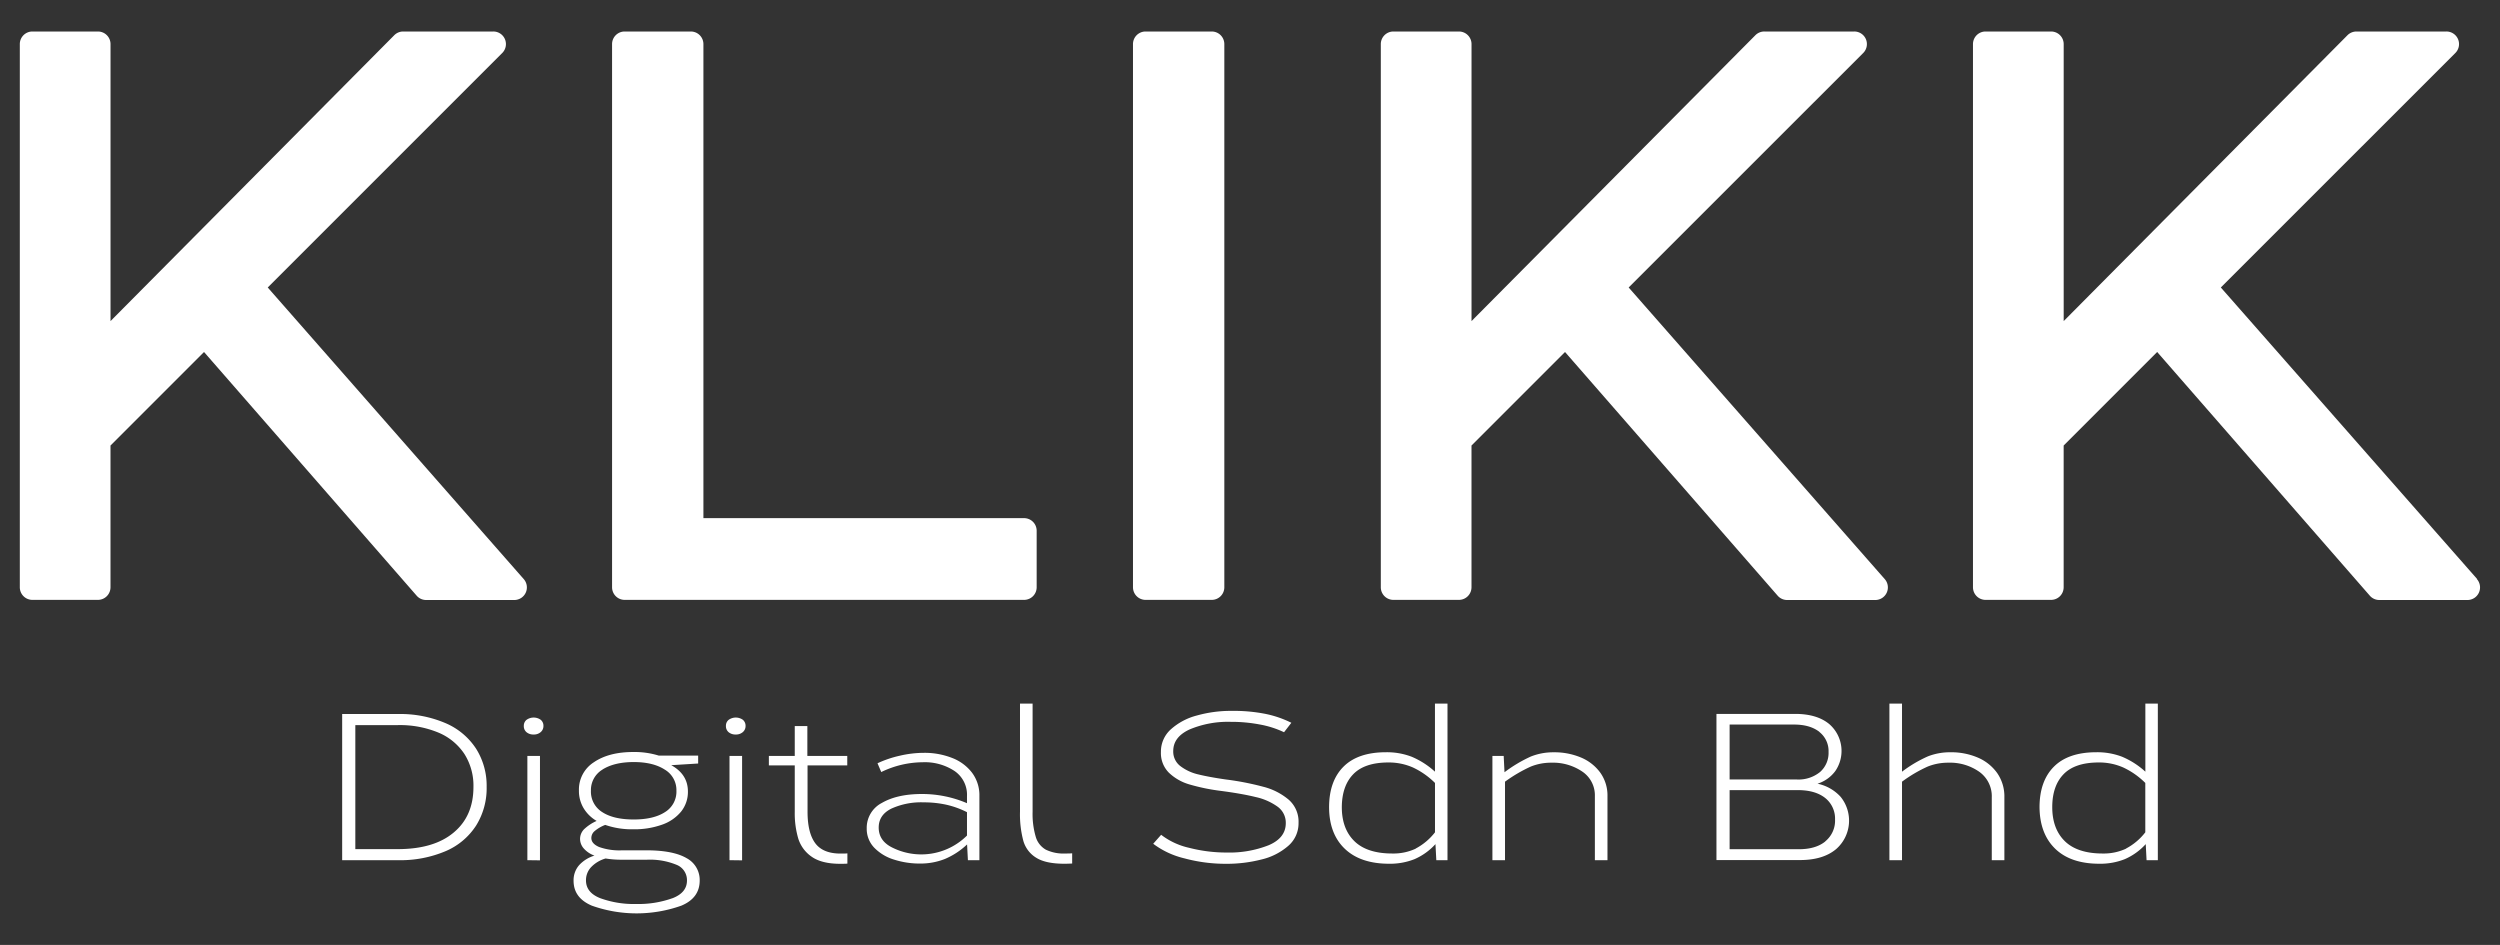 <svg xmlns="http://www.w3.org/2000/svg" id="Layer_1" data-name="Layer 1" viewBox="0 0 793.7 300"><rect x="0" y="0" width="793.7" height="300" fill="#333333" stroke="none"/><defs><style>.cls-1{fill:#fff;}</style></defs><path class="cls-1" d="M85,91.27l74.43-74.42A4,4,0,0,0,156.58,10H128a4,4,0,0,0-2.83,1.18L35.09,101.94V14a4,4,0,0,0-4-4H10.29a4,4,0,0,0-4,4V186.45a4,4,0,0,0,4,4H31.08a4,4,0,0,0,4-4v-45l29.69-29.7,67.5,77.36a4,4,0,0,0,3,1.38h28a4,4,0,0,0,3-6.65Z"></path><path class="cls-1" d="M325.08,164.5H223.32V14a4,4,0,0,0-4-4h-21a4,4,0,0,0-4,4V186.45a4,4,0,0,0,4,4h126.8a4,4,0,0,0,4-4V168.51A4,4,0,0,0,325.08,164.5Z"></path><path class="cls-1" d="M363.7,10h21a4,4,0,0,1,4,4V186.45a4,4,0,0,1-4,4h-21a4,4,0,0,1-4-4V14a4,4,0,0,1,4-4Z"></path><path class="cls-1" d="M517.07,91.27l74.44-74.42A4,4,0,0,0,588.67,10H560.14a4,4,0,0,0-2.84,1.18l-90.12,90.76V14a4,4,0,0,0-4-4H442.38a4,4,0,0,0-4,4V186.45a4,4,0,0,0,4,4h20.79a4,4,0,0,0,4-4v-45l29.69-29.7,67.5,77.36a4,4,0,0,0,3,1.38h28a4,4,0,0,0,3-6.65Z"></path><path class="cls-1" d="M786.42,183.8,705.07,91.27,779.5,16.85A4,4,0,0,0,776.67,10H748.12a4.05,4.05,0,0,0-2.84,1.18l-90.1,90.76V14a4,4,0,0,0-4-4H630.38a4,4,0,0,0-4,4V186.45a4,4,0,0,0,4,4h20.79a4,4,0,0,0,4-4v-45l29.69-29.7,67.5,77.36a4,4,0,0,0,3,1.38h28a4,4,0,0,0,3-6.65Z"></path><path class="cls-1" d="M141.44,229.58a21.74,21.74,0,0,1,9.71,8.12,22,22,0,0,1,3.35,12.13,22.39,22.39,0,0,1-3.32,12.23,21.52,21.52,0,0,1-9.67,8.15,36.79,36.79,0,0,1-15.25,2.88H108.63v-46.4h17.63A36.58,36.58,0,0,1,141.44,229.58ZM144,264.34q6.31-5.23,6.31-14.51a18.79,18.79,0,0,0-2.86-10.44,18.33,18.33,0,0,0-8.25-6.8,31.94,31.94,0,0,0-13-2.38H112.81v39.37h13.45Q137.73,269.58,144,264.34Z"></path><path class="cls-1" d="M171.7,228.55a2.41,2.41,0,0,1,.83,1.92,2.49,2.49,0,0,1-.86,1.95,3.23,3.23,0,0,1-2.26.77,3.33,3.33,0,0,1-2.25-.73,2.49,2.49,0,0,1-.86-2,2.4,2.4,0,0,1,.86-1.92,3.89,3.89,0,0,1,4.54,0Zm-4.27,44.54V240h4v33.14Z"></path><path class="cls-1" d="M218,272.46a7.83,7.83,0,0,1,4.14,7.07q0,5.57-5.83,8a42.4,42.4,0,0,1-28.41,0q-5.79-2.46-5.8-7.89a7.26,7.26,0,0,1,1.79-5,10.87,10.87,0,0,1,4.84-3,8.22,8.22,0,0,1-3.44-2.32,4.61,4.61,0,0,1-1.13-2.92,4.4,4.4,0,0,1,1.26-3.12,14.12,14.12,0,0,1,4-2.65,11.62,11.62,0,0,1-4.11-4A10.62,10.62,0,0,1,183.8,251a10.28,10.28,0,0,1,4.74-9q4.74-3.24,12.43-3.25a25.94,25.94,0,0,1,8.15,1.13h12.53v2.52l-8.55.53q5.29,2.92,5.3,8.35a10,10,0,0,1-2.15,6.37,13.57,13.57,0,0,1-6.07,4.17,26,26,0,0,1-9.15,1.46,25.63,25.63,0,0,1-8.88-1.39,11.65,11.65,0,0,0-3.41,2,2.88,2.88,0,0,0-1,2.16c0,1.19.82,2.14,2.45,2.85a19.17,19.17,0,0,0,7.29,1.06h8Q213.82,270,218,272.46Zm-4.47,12.7q4.58-1.79,4.57-5.63a5.23,5.23,0,0,0-3.38-5,22.22,22.22,0,0,0-9.28-1.59h-8a29.85,29.85,0,0,1-5.17-.39,10.21,10.21,0,0,0-4.57,2.72,6,6,0,0,0-1.66,4.24q0,3.84,4.48,5.63A31.14,31.14,0,0,0,202,287,32,32,0,0,0,213.5,285.16Zm-22.25-40.83a7.54,7.54,0,0,0-3.67,6.69,7.64,7.64,0,0,0,3.58,6.8q3.57,2.34,9.94,2.35t10-2.35a7.61,7.61,0,0,0,3.62-6.8,7.54,7.54,0,0,0-3.71-6.69q-3.72-2.4-9.88-2.39T191.25,244.33Z"></path><path class="cls-1" d="M235.87,228.55a2.44,2.44,0,0,1,.83,1.92,2.49,2.49,0,0,1-.86,1.95,3.25,3.25,0,0,1-2.26.77,3.33,3.33,0,0,1-2.25-.73,2.46,2.46,0,0,1-.86-2,2.37,2.37,0,0,1,.86-1.92,3.89,3.89,0,0,1,4.54,0Zm-4.27,44.54V240h4v33.14Z"></path><path class="cls-1" d="M256.38,243v14.72q0,6.69,2.46,10c1.63,2.18,4.31,3.27,8,3.27,1,0,1.74,0,2.19-.07v3.26q-.74.06-2.25.06-5.91,0-9.09-2.25a10.92,10.92,0,0,1-4.27-5.8,28.45,28.45,0,0,1-1.1-8.45V243h-8.22V240h8.22v-9.48h4V240h12.67V243Z"></path><path class="cls-1" d="M302.22,240.61a14.47,14.47,0,0,1,6.36,4.68,11.92,11.92,0,0,1,2.36,7.46v20.34h-3.65l-.26-5A23.55,23.55,0,0,1,300,272.7a21,21,0,0,1-7.92,1.46,26.6,26.6,0,0,1-8.26-1.26,14.73,14.73,0,0,1-6.27-3.78,8.58,8.58,0,0,1-2.38-6.1A8.89,8.89,0,0,1,280,254.9q4.88-2.82,12.7-2.82A36.16,36.16,0,0,1,307,255v-2.25a9.12,9.12,0,0,0-4-8A17.12,17.12,0,0,0,292.91,242a30.49,30.49,0,0,0-13.13,3.11l-1.19-2.79a34.43,34.43,0,0,1,7-2.38,33.94,33.94,0,0,1,7.75-.93A23.79,23.79,0,0,1,302.22,240.61ZM282.9,268.89A20.59,20.59,0,0,0,307,265.27v-7.42a28.37,28.37,0,0,0-6.66-2.39,33.2,33.2,0,0,0-7.13-.73,22.85,22.85,0,0,0-10.24,2c-2.68,1.35-4,3.35-4,6S280.24,267.45,282.9,268.89Z"></path><path class="cls-1" d="M329,272.33a9.24,9.24,0,0,1-4.11-5.37,32.55,32.55,0,0,1-1.06-9.24V223.38h4v34.34a25.57,25.57,0,0,0,1,7.95,6.91,6.91,0,0,0,3.18,4.07,12.78,12.78,0,0,0,6.2,1.23c.88,0,1.61,0,2.18-.07v3.26c-.53,0-1.35.06-2.45.06Q332,274.22,329,272.33Z"></path><path class="cls-1" d="M401.33,226.56a33.28,33.28,0,0,1,8.65,2.91l-2.32,3A30.6,30.6,0,0,0,399.9,230a48.51,48.51,0,0,0-9.15-.83,31.42,31.42,0,0,0-13,2.38q-5.27,2.39-5.27,6.89a5.78,5.78,0,0,0,2.26,4.78,14.92,14.92,0,0,0,5.73,2.65q3.48.85,8.65,1.59a89.23,89.23,0,0,1,12.1,2.36,20.2,20.2,0,0,1,7.92,4.07,9.27,9.27,0,0,1,3.12,7.36,9.43,9.43,0,0,1-3.29,7.32,19.83,19.83,0,0,1-8.52,4.31,44.22,44.22,0,0,1-11.19,1.36,50.26,50.26,0,0,1-13.2-1.72,26.83,26.83,0,0,1-9.94-4.64l2.52-2.85a22.68,22.68,0,0,0,8.91,4.14,47.27,47.27,0,0,0,11.9,1.49,33.94,33.94,0,0,0,13.33-2.32c3.62-1.54,5.43-3.89,5.43-7a6.27,6.27,0,0,0-2.61-5.24,18.84,18.84,0,0,0-6.93-3.05c-2.88-.71-6.67-1.39-11.41-2a62.9,62.9,0,0,1-9.61-2,15.76,15.76,0,0,1-6.53-3.71,8.81,8.81,0,0,1-2.55-6.6,9.49,9.49,0,0,1,3.15-7.19,19.82,19.82,0,0,1,8.29-4.4,39.93,39.93,0,0,1,11-1.46A52.07,52.07,0,0,1,401.33,226.56Z"></path><path class="cls-1" d="M459.55,223.38v49.71H456l-.27-5.1a19.45,19.45,0,0,1-6.66,4.78,21.08,21.08,0,0,1-8.05,1.45q-9.09,0-14.06-4.74t-5-13.16q0-8.34,4.58-12.92t13.52-4.58a22,22,0,0,1,8.12,1.43,25.88,25.88,0,0,1,7.39,4.74V223.38Zm-10.07,46a18.83,18.83,0,0,0,6.1-5.14V248.57a24.87,24.87,0,0,0-7-4.91,19,19,0,0,0-7.76-1.59q-7.56,0-11.17,3.71T426,256.26c0,4.59,1.34,8.2,4,10.8s6.69,3.91,12,3.91A16.69,16.69,0,0,0,449.48,269.42Z"></path><path class="cls-1" d="M501.89,240.48a14.53,14.53,0,0,1,6.16,4.81,12.45,12.45,0,0,1,2.29,7.52v20.28h-4V252.81a9.07,9.07,0,0,0-4-7.85,16.52,16.52,0,0,0-9.81-2.82,17.13,17.13,0,0,0-6.53,1.23,46.2,46.2,0,0,0-8.19,4.8v24.92h-4V240h3.58l.26,5.17a43.78,43.78,0,0,1,8.39-5,19.09,19.09,0,0,1,7.19-1.33A21.75,21.75,0,0,1,501.89,240.48Z"></path><path class="cls-1" d="M584.38,253a12,12,0,0,1-1.49,16.61c-2.77,2.3-6.57,3.44-11.44,3.44H544.94v-46.4h25c4.59,0,8.2,1.07,10.8,3.22a11.28,11.28,0,0,1,1.92,14.94,11.25,11.25,0,0,1-5.63,4A13.62,13.62,0,0,1,584.38,253Zm-6.76-20.65c-2-1.54-4.64-2.32-8.09-2.32H549.12v17.44h21.27a10.85,10.85,0,0,0,7.46-2.39,8.08,8.08,0,0,0,2.68-6.36A7.71,7.71,0,0,0,577.62,232.39Zm1.89,34.74a8.44,8.44,0,0,0,3.08-6.9,8.35,8.35,0,0,0-3.11-6.83c-2.09-1.67-5-2.51-8.63-2.51H549.12v18.76h21.73C574.57,269.65,577.45,268.81,579.51,267.13Z"></path><path class="cls-1" d="M627.9,240.51a14.53,14.53,0,0,1,6.16,4.91,13,13,0,0,1,2.29,7.72v19.95h-4V253.14a9.52,9.52,0,0,0-3.94-8.09,16.16,16.16,0,0,0-9.85-2.91,17.36,17.36,0,0,0-6.56,1.23,43.79,43.79,0,0,0-8.15,4.8v24.92h-4V223.38h4V245a40.74,40.74,0,0,1,8.22-4.87,19.18,19.18,0,0,1,7.22-1.3A21.41,21.41,0,0,1,627.9,240.51Z"></path><path class="cls-1" d="M685.07,223.38v49.71h-3.58l-.26-5.1a19.45,19.45,0,0,1-6.66,4.78,21.1,21.1,0,0,1-8.06,1.45q-9.09,0-14-4.74t-5-13.16q0-8.34,4.57-12.92t13.52-4.58a22,22,0,0,1,8.12,1.43,25.74,25.74,0,0,1,7.39,4.74V223.38Zm-10.07,46a18.7,18.7,0,0,0,6.09-5.14V248.57a24.73,24.73,0,0,0-7-4.91,18.9,18.9,0,0,0-7.76-1.59q-7.56,0-11.17,3.71t-3.61,10.48c0,4.59,1.34,8.2,4,10.8s6.7,3.91,12,3.91A16.72,16.72,0,0,0,675,269.42Z"></path></svg>